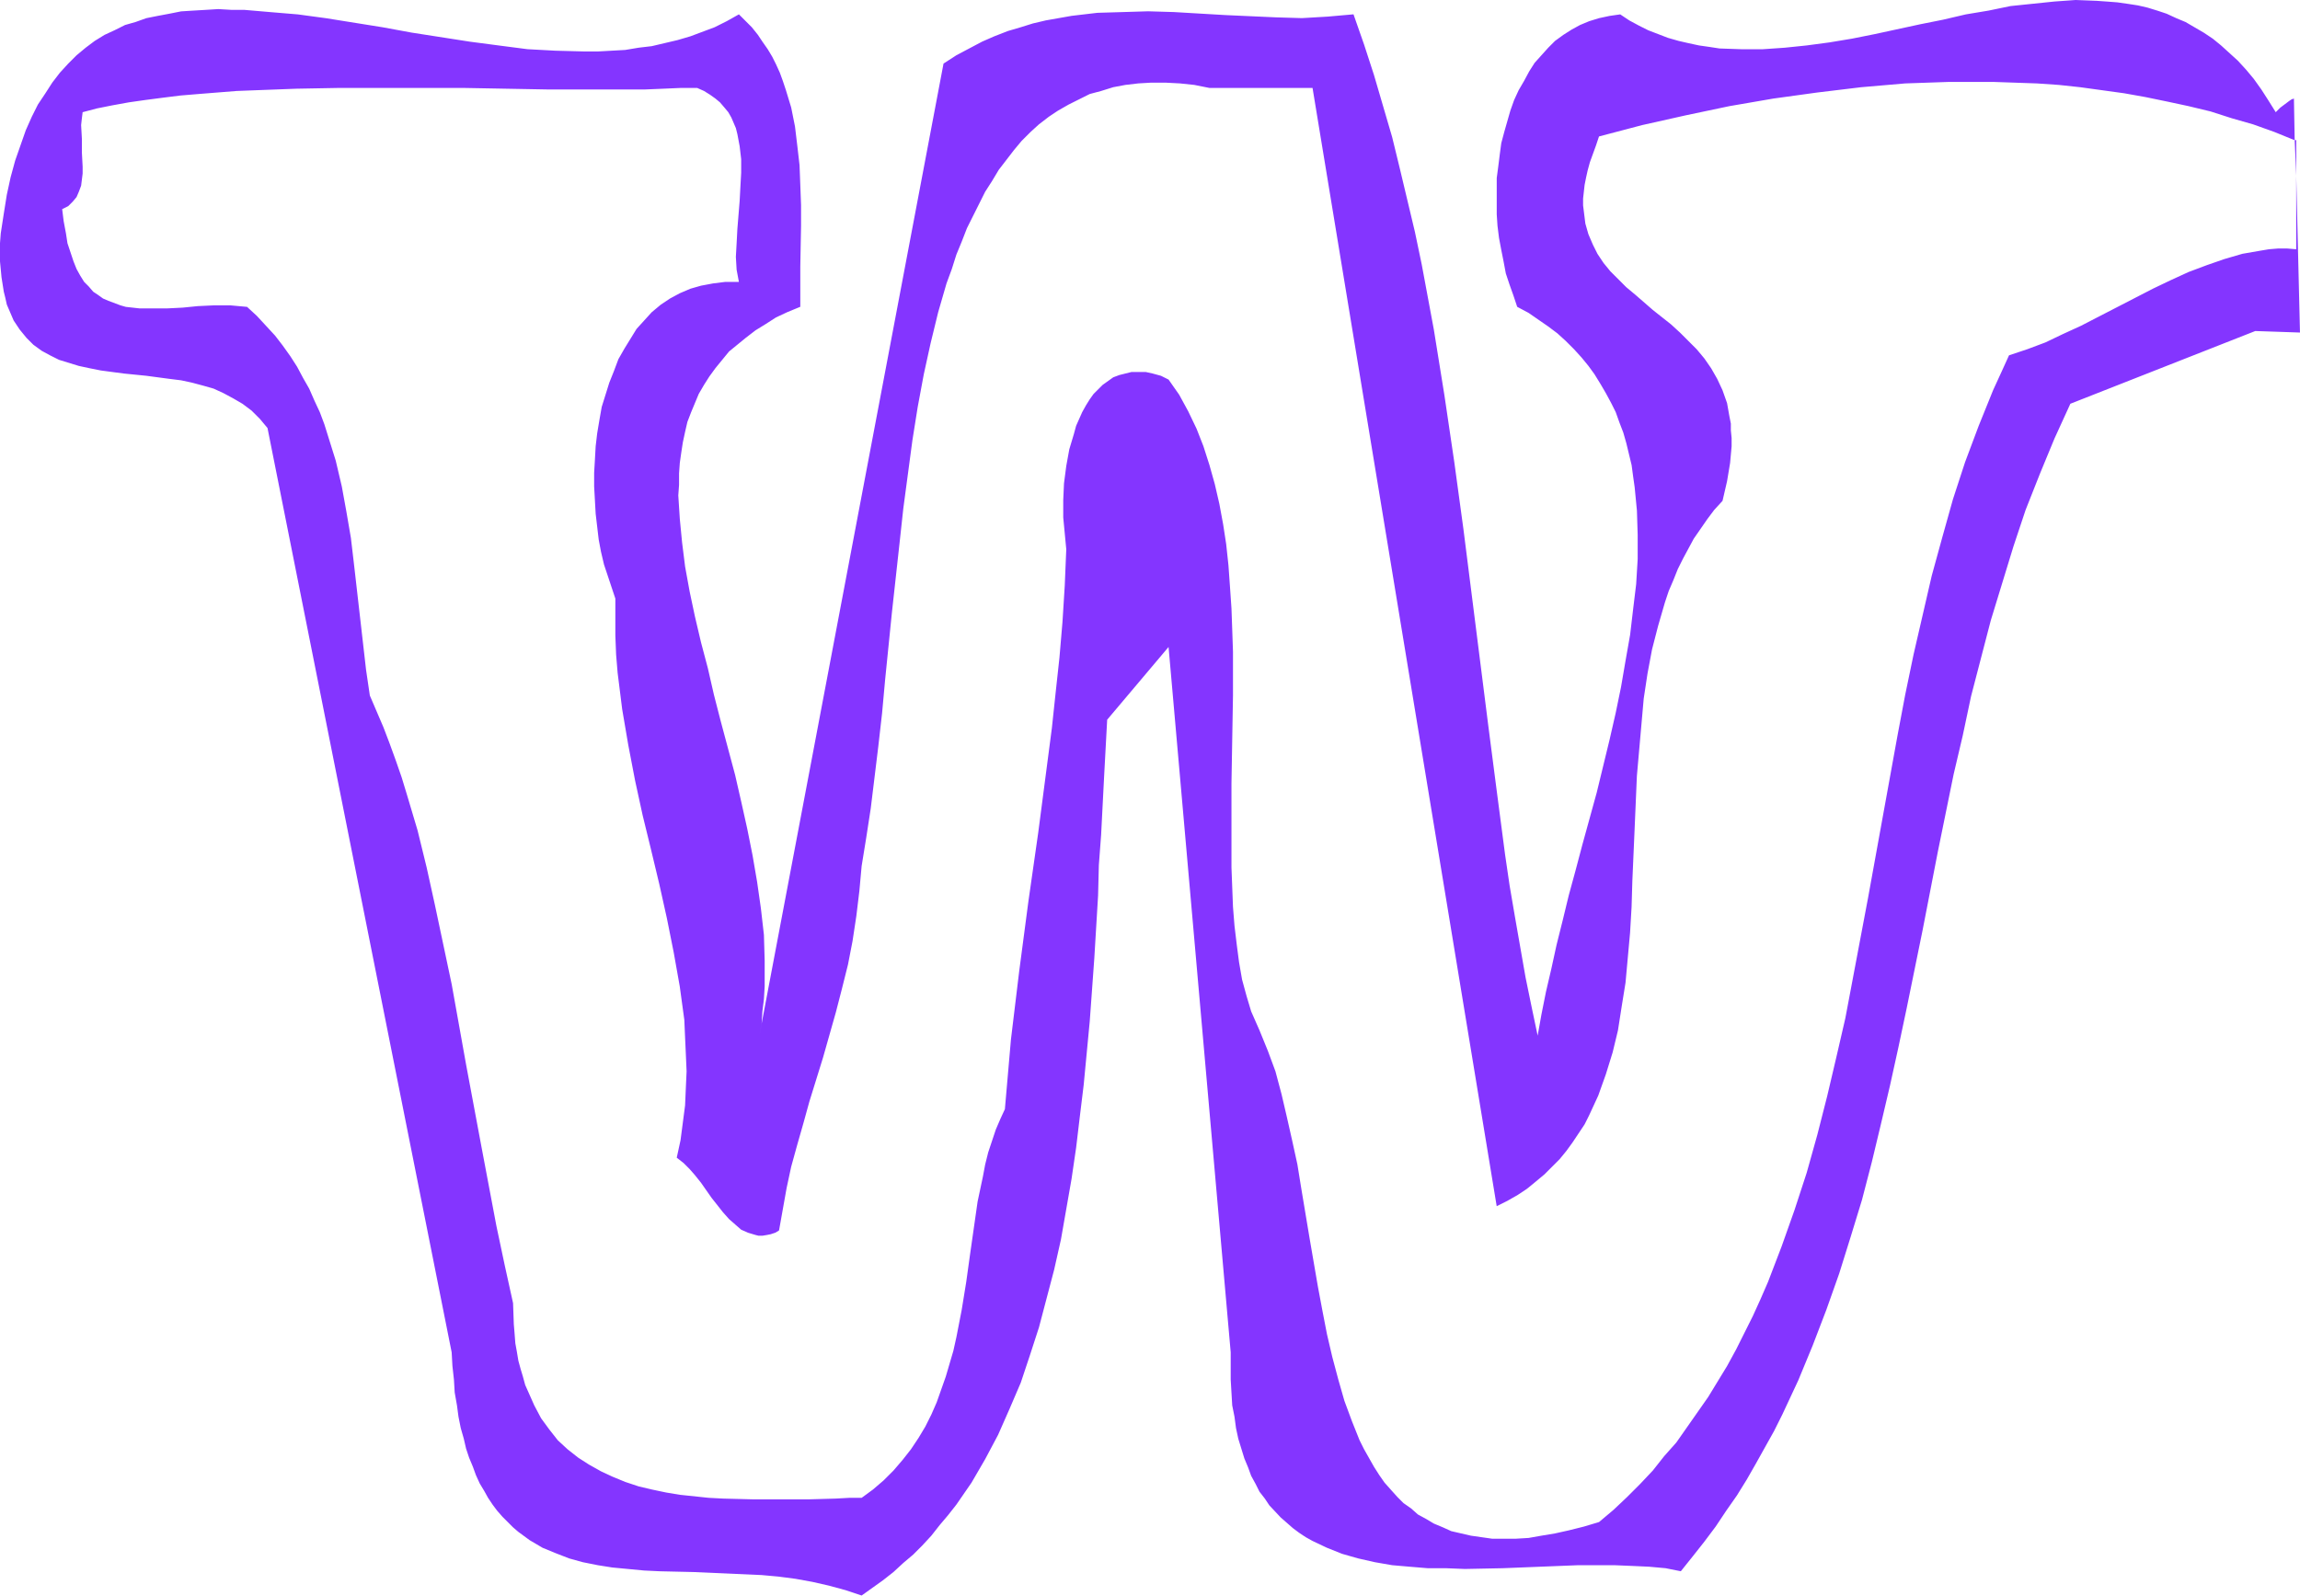 <?xml version="1.0" encoding="UTF-8" standalone="no"?>
<svg
   version="1.0"
   width="129.766mm"
   height="90.032mm"
   id="svg2"
   sodipodi:docname="Smudge Normal W 2.wmf"
   xmlns:inkscape="http://www.inkscape.org/namespaces/inkscape"
   xmlns:sodipodi="http://sodipodi.sourceforge.net/DTD/sodipodi-0.dtd"
   xmlns="http://www.w3.org/2000/svg"
   xmlns:svg="http://www.w3.org/2000/svg">
  <sodipodi:namedview
     id="namedview2"
     pagecolor="#ffffff"
     bordercolor="#000000"
     borderopacity="0.25"
     inkscape:showpageshadow="2"
     inkscape:pageopacity="0.0"
     inkscape:pagecheckerboard="0"
     inkscape:deskcolor="#d1d1d1"
     inkscape:document-units="mm" />
  <defs
     id="defs1">
    <pattern
       id="WMFhbasepattern"
       patternUnits="userSpaceOnUse"
       width="6"
       height="6"
       x="0"
       y="0" />
  </defs>
  <path
     style="fill:#8435ff;fill-opacity:1;fill-rule:evenodd;stroke:none"
     d="m 489.647,29.891 h -0.323 l 0.323,7.594 z"
     id="path1" />
  <path
     style="fill:#8435ff;fill-opacity:1;fill-rule:evenodd;stroke:none"
     d="m 489.647,37.485 v 15.673 l -1.939,-0.162 h -1.939 l -1.939,0.162 -1.939,0.323 -3.717,0.646 -3.878,1.131 -3.717,1.293 -3.878,1.454 -3.878,1.777 -3.717,1.777 -15.352,7.917 -3.878,1.777 -3.717,1.777 -3.878,1.454 -3.878,1.293 -1.616,3.555 -1.778,3.878 -3.07,7.594 -2.909,7.756 -2.586,7.917 -2.262,8.079 -2.262,8.24 -1.939,8.402 -1.939,8.402 -1.778,8.563 -1.616,8.563 -6.302,34.739 -3.232,17.127 -1.616,8.563 -1.939,8.402 -1.939,8.24 -2.101,8.24 -2.262,8.079 -2.586,7.917 -2.747,7.756 -2.909,7.594 -1.616,3.716 -1.616,3.555 -1.778,3.555 -1.778,3.555 -1.939,3.555 -4.04,6.625 -2.262,3.232 -2.262,3.232 -2.262,3.232 -2.586,2.908 -2.424,3.07 -2.747,2.908 -2.747,2.747 -2.909,2.747 -3.07,2.585 -3.232,0.969 -3.232,0.808 -2.909,0.646 -2.909,0.485 -2.747,0.485 -2.747,0.162 h -2.586 -2.424 l -2.262,-0.323 -2.262,-0.323 -2.101,-0.485 -2.101,-0.485 -1.778,-0.808 -1.939,-0.808 -1.616,-0.969 -1.778,-0.969 -1.454,-1.293 -1.616,-1.131 -1.293,-1.293 -1.454,-1.616 -1.293,-1.454 -1.131,-1.616 -1.131,-1.777 -2.101,-3.716 -0.97,-1.939 -1.616,-4.039 -1.616,-4.363 -1.293,-4.524 -1.293,-4.847 -1.131,-4.847 -0.97,-5.009 -0.97,-5.17 -1.778,-10.341 -1.778,-10.664 -0.808,-5.009 -1.131,-5.17 -1.131,-5.009 -1.131,-4.847 -1.293,-4.847 -1.616,-4.363 -1.778,-4.363 -1.778,-4.039 -0.97,-3.232 -0.97,-3.555 -0.646,-3.716 -0.485,-3.716 -0.485,-4.039 -0.323,-4.039 -0.162,-4.201 -0.162,-4.201 v -4.363 -4.524 -9.048 l 0.162,-9.371 0.162,-9.371 v -9.371 l -0.162,-4.686 -0.162,-4.524 -0.323,-4.686 -0.323,-4.524 -0.485,-4.524 -0.646,-4.201 -0.808,-4.363 -0.97,-4.201 -1.131,-4.039 -1.293,-4.039 -1.454,-3.716 -1.778,-3.716 -1.939,-3.555 -2.262,-3.232 -1.616,-0.808 -1.778,-0.485 -1.454,-0.323 h -1.616 -1.454 l -1.293,0.323 -1.293,0.323 -1.293,0.485 -1.131,0.808 -1.131,0.808 -0.97,0.969 -0.97,0.969 -0.808,1.131 -0.808,1.293 -0.808,1.454 -0.646,1.454 -0.646,1.454 -0.485,1.777 -0.97,3.232 -0.646,3.555 -0.485,3.716 -0.162,3.555 v 3.716 l 0.323,3.393 0.323,3.393 -0.323,7.756 -0.485,7.756 -0.646,7.594 -0.808,7.432 -0.808,7.594 -0.97,7.432 -1.939,14.865 -2.101,14.703 -1.939,14.703 -1.778,14.703 -0.646,7.432 -0.646,7.432 -0.97,2.1 -0.97,2.262 -0.808,2.424 -0.808,2.424 -0.646,2.585 -0.485,2.585 -1.131,5.332 -0.808,5.655 -0.808,5.655 -0.808,5.817 -0.97,5.978 -1.131,5.817 -0.646,2.908 -0.808,2.747 -0.808,2.747 -0.97,2.747 -0.97,2.747 -1.131,2.585 -1.293,2.585 -1.454,2.424 -1.616,2.424 -1.778,2.262 -1.939,2.262 -2.101,2.1 -2.262,1.939 -2.424,1.777 h -2.586 l -2.909,0.162 -5.656,0.162 h -5.979 -6.141 l -6.302,-0.162 -3.07,-0.162 -3.07,-0.323 -3.07,-0.323 -2.909,-0.485 -3.07,-0.646 -2.747,-0.646 -2.909,-0.969 -2.747,-1.131 -2.424,-1.131 -2.586,-1.454 -2.262,-1.454 -2.262,-1.777 -2.101,-1.939 -1.778,-2.262 -1.778,-2.424 -1.454,-2.747 -1.293,-2.908 -0.646,-1.454 -0.485,-1.777 -0.485,-1.616 -0.485,-1.777 -0.323,-1.939 -0.323,-1.777 -0.162,-2.1 -0.162,-1.939 -0.162,-4.524 -1.778,-8.079 -1.778,-8.402 -1.616,-8.563 -1.616,-8.563 -3.232,-17.289 -3.07,-17.127 -1.778,-8.402 -1.778,-8.402 -1.778,-8.079 -1.939,-7.917 -2.262,-7.594 -1.131,-3.716 -1.293,-3.716 -1.293,-3.555 -1.293,-3.393 -1.454,-3.393 -1.454,-3.393 -0.808,-5.494 -0.646,-5.655 -0.646,-5.655 -0.646,-5.655 -0.646,-5.655 -0.646,-5.494 -0.97,-5.655 -0.97,-5.332 -1.293,-5.494 -1.616,-5.17 -0.808,-2.585 -0.97,-2.585 -1.131,-2.424 -1.131,-2.585 -1.293,-2.262 -1.293,-2.424 -1.454,-2.262 -1.616,-2.262 -1.616,-2.1 -1.939,-2.1 -1.939,-2.1 -2.101,-1.939 -3.555,-0.323 h -3.555 l -3.394,0.162 -3.232,0.323 -3.232,0.162 h -3.07 -2.909 l -2.909,-0.323 -1.131,-0.323 -1.293,-0.485 -1.293,-0.485 -1.131,-0.485 -1.131,-0.808 -0.97,-0.646 -0.97,-1.131 -0.97,-0.969 -0.808,-1.293 -0.808,-1.454 -0.646,-1.616 -0.646,-1.939 -0.646,-1.939 -0.323,-2.1 -0.485,-2.585 -0.323,-2.585 1.293,-0.646 0.97,-0.969 0.808,-0.969 0.485,-1.131 0.485,-1.293 0.162,-1.293 0.162,-1.293 v -1.454 l -0.162,-3.07 v -0.646 -0.808 -1.454 l -0.162,-2.908 0.162,-1.454 0.162,-1.293 3.07,-0.808 3.232,-0.646 3.555,-0.646 3.394,-0.485 3.717,-0.485 3.878,-0.485 3.878,-0.323 4.04,-0.323 4.04,-0.323 4.202,-0.162 8.565,-0.323 8.888,-0.162 h 8.888 18.099 l 8.888,0.162 8.888,0.162 h 8.403 8.242 4.04 l 3.878,-0.162 3.717,-0.162 h 3.555 l 1.454,0.646 1.293,0.808 1.131,0.808 0.97,0.808 0.97,1.131 0.808,0.969 0.646,1.131 0.485,1.131 0.485,1.131 0.323,1.293 0.485,2.585 0.323,2.747 v 2.908 l -0.162,2.908 -0.162,3.07 -0.485,5.978 -0.162,3.07 -0.162,2.908 0.162,2.747 0.485,2.585 h -2.909 l -2.586,0.323 -2.586,0.485 -2.262,0.646 -2.262,0.969 -2.101,1.131 -1.939,1.293 -1.939,1.616 -1.616,1.777 -1.616,1.777 -1.293,2.1 -1.293,2.1 -1.293,2.262 -0.97,2.585 -0.97,2.424 -0.808,2.585 -0.808,2.585 -0.485,2.747 -0.485,2.908 -0.323,2.747 -0.162,2.908 -0.162,2.747 v 2.908 l 0.162,2.908 0.162,2.908 0.323,2.747 0.323,2.747 0.485,2.585 0.646,2.747 0.808,2.424 0.808,2.424 0.808,2.424 v 4.039 3.878 l 0.162,4.039 0.323,3.878 0.485,3.878 0.485,3.878 1.293,7.594 1.454,7.594 1.616,7.432 1.778,7.271 1.778,7.432 1.616,7.271 1.454,7.271 1.293,7.271 0.485,3.555 0.485,3.555 0.162,3.716 0.162,3.555 0.162,3.716 -0.162,3.555 -0.162,3.716 -0.485,3.716 -0.485,3.716 -0.808,3.716 1.454,1.131 1.293,1.293 1.131,1.293 1.293,1.616 2.262,3.232 2.424,3.07 1.293,1.454 1.293,1.131 1.293,1.131 1.454,0.646 1.616,0.485 0.646,0.162 h 0.808 l 0.97,-0.162 0.808,-0.162 0.97,-0.323 0.808,-0.485 0.808,-4.524 0.808,-4.524 0.97,-4.524 1.293,-4.686 1.293,-4.524 1.293,-4.686 1.454,-4.686 1.454,-4.686 2.747,-9.694 1.293,-5.009 1.293,-5.17 0.97,-5.009 0.808,-5.332 0.646,-5.332 0.485,-5.332 0.97,-5.978 0.97,-6.301 0.808,-6.625 0.808,-6.625 0.808,-7.109 0.646,-7.109 1.454,-14.38 1.616,-14.703 0.808,-7.432 0.97,-7.271 0.97,-7.271 1.131,-7.109 1.293,-6.948 1.454,-6.625 1.616,-6.625 1.778,-6.14 1.131,-3.07 0.97,-3.07 1.131,-2.747 1.131,-2.908 1.293,-2.585 1.293,-2.585 1.293,-2.585 1.454,-2.262 1.454,-2.424 1.616,-2.1 1.616,-2.1 1.616,-1.939 1.939,-1.939 1.778,-1.616 2.101,-1.616 1.939,-1.293 2.262,-1.293 2.262,-1.131 2.262,-1.131 2.424,-0.646 2.586,-0.808 2.586,-0.485 2.747,-0.323 2.747,-0.162 h 3.07 l 3.07,0.162 3.07,0.323 3.232,0.646 h 21.978 l 39.269,238.485 2.262,-1.131 2.262,-1.293 1.939,-1.293 1.778,-1.454 1.939,-1.616 1.616,-1.616 1.616,-1.616 1.454,-1.777 1.293,-1.777 1.293,-1.939 1.293,-1.939 0.97,-1.939 0.97,-2.1 0.97,-2.1 0.808,-2.262 0.808,-2.262 1.454,-4.686 1.131,-4.686 0.808,-5.17 0.808,-5.009 0.485,-5.332 0.485,-5.332 0.323,-5.494 0.162,-5.494 0.485,-11.149 0.485,-11.31 0.485,-5.494 0.485,-5.494 0.485,-5.494 0.808,-5.332 0.97,-5.17 1.293,-5.009 1.454,-5.009 0.808,-2.424 0.97,-2.262 0.97,-2.424 1.131,-2.262 1.131,-2.1 1.131,-2.1 1.454,-2.1 1.454,-2.1 1.454,-1.939 1.778,-1.939 0.485,-2.1 0.485,-2.1 0.323,-1.939 0.323,-1.939 0.162,-1.777 0.162,-1.777 v -1.777 l -0.162,-1.616 v -1.454 l -0.323,-1.616 -0.485,-2.747 -0.97,-2.747 -1.131,-2.424 -1.293,-2.262 -1.454,-2.1 -1.616,-1.939 -1.778,-1.777 -1.778,-1.777 -1.939,-1.777 -3.878,-3.07 -3.717,-3.232 -1.939,-1.616 -1.616,-1.616 -1.778,-1.777 -1.454,-1.777 -1.293,-1.939 -0.97,-1.939 -0.97,-2.262 -0.646,-2.262 -0.323,-2.585 -0.162,-1.293 v -1.454 l 0.162,-1.454 0.162,-1.454 0.323,-1.616 0.323,-1.454 0.485,-1.777 0.646,-1.777 0.646,-1.777 0.646,-1.939 9.211,-2.424 9.373,-2.1 9.211,-1.939 9.373,-1.616 9.373,-1.293 9.373,-1.131 9.373,-0.808 9.373,-0.323 h 4.686 4.686 l 4.686,0.162 4.686,0.162 4.686,0.323 4.525,0.485 4.686,0.646 4.686,0.646 4.525,0.808 4.686,0.969 4.525,0.969 4.686,1.131 4.525,1.454 4.525,1.293 4.525,1.616 4.363,1.777 -0.162,-8.887 -0.485,0.162 -0.485,0.323 -1.293,0.969 -0.646,0.485 -0.485,0.485 -0.323,0.323 -0.162,0.162 -1.616,-2.585 -1.454,-2.262 -1.616,-2.262 -1.616,-1.939 -1.778,-1.939 -1.778,-1.616 -1.778,-1.616 -1.778,-1.454 -1.939,-1.293 -1.939,-1.131 -1.939,-1.131 -1.939,-0.808 -2.101,-0.969 -1.939,-0.646 -2.101,-0.646 -2.101,-0.485 -2.101,-0.323 -2.262,-0.323 -2.101,-0.162 -2.262,-0.162 L 442.622,0 l -4.525,0.323 -4.686,0.485 -4.686,0.485 -4.686,0.969 -4.848,0.808 -4.848,1.131 -4.848,0.969 -9.696,2.1 -4.848,0.969 -4.848,0.808 -4.848,0.646 -4.686,0.485 -4.686,0.323 h -4.525 l -4.686,-0.162 -2.101,-0.323 -2.262,-0.323 -2.262,-0.485 -2.101,-0.485 -2.262,-0.646 -2.101,-0.808 -2.101,-0.808 -1.939,-0.969 -2.101,-1.131 -1.939,-1.293 -2.262,0.323 -2.262,0.485 -2.101,0.646 -1.939,0.808 -1.778,0.969 -1.778,1.131 -1.778,1.293 -1.454,1.454 -1.454,1.616 -1.454,1.616 -1.131,1.777 -1.131,2.1 -1.131,1.939 -0.97,2.1 -0.808,2.262 -0.646,2.262 -0.646,2.262 -0.646,2.424 -0.323,2.424 -0.323,2.585 -0.323,2.424 v 2.585 2.585 2.585 l 0.162,2.424 0.323,2.585 0.485,2.585 0.485,2.424 0.485,2.585 0.808,2.424 0.808,2.262 0.808,2.424 2.424,1.293 2.101,1.454 2.101,1.454 1.939,1.454 1.778,1.616 1.778,1.777 1.616,1.777 1.454,1.777 1.293,1.777 1.293,2.1 1.131,1.939 1.131,2.1 0.97,1.939 0.808,2.262 0.808,2.1 0.646,2.262 1.131,4.686 0.323,2.424 0.323,2.262 0.485,5.009 0.162,5.17 v 5.17 l -0.323,5.332 -0.646,5.332 -0.646,5.494 -0.97,5.494 -0.97,5.655 -1.131,5.494 -1.293,5.655 -2.747,11.31 -3.07,11.149 -1.454,5.494 -1.454,5.332 -1.293,5.332 -1.293,5.17 -1.131,5.17 -1.131,4.847 -0.97,4.847 -0.808,4.524 -1.293,-6.14 -1.293,-6.301 -1.131,-6.463 -1.131,-6.463 -1.131,-6.625 -0.97,-6.625 -1.778,-13.572 -1.778,-13.734 -1.778,-14.057 -1.778,-14.057 -1.778,-14.057 -1.939,-14.219 -2.101,-14.219 -2.262,-14.057 -1.293,-6.948 -1.293,-6.948 -1.454,-6.948 -1.616,-6.786 -1.616,-6.786 -1.616,-6.625 -1.939,-6.625 -1.939,-6.625 -2.101,-6.463 -2.262,-6.463 -5.494,0.485 -5.494,0.323 -5.494,-0.162 -10.827,-0.485 -5.494,-0.323 -5.494,-0.323 -5.494,-0.162 -5.333,0.162 -5.494,0.162 -5.494,0.646 -2.747,0.485 -2.747,0.485 -2.747,0.646 -2.586,0.808 -2.747,0.808 -2.909,1.131 -2.586,1.131 -2.747,1.454 -2.747,1.454 -2.747,1.777 -39.269,207.301 0.485,-2.585 0.162,-2.585 0.323,-2.585 0.162,-2.747 v -5.494 l -0.162,-5.494 -0.646,-5.655 -0.808,-5.655 -0.97,-5.655 -1.131,-5.655 -1.293,-5.817 -1.293,-5.655 -3.07,-11.472 -1.454,-5.655 -1.293,-5.655 -1.454,-5.494 -1.293,-5.494 -1.131,-5.332 -0.97,-5.332 -0.646,-5.17 -0.485,-5.009 -0.323,-5.009 0.162,-2.262 v -2.424 l 0.162,-2.262 0.323,-2.262 0.323,-2.1 0.485,-2.262 0.485,-2.1 0.808,-2.1 0.808,-1.939 0.808,-1.939 1.131,-1.939 1.131,-1.777 1.293,-1.777 1.454,-1.777 1.454,-1.777 1.778,-1.454 1.778,-1.454 2.101,-1.616 2.101,-1.293 2.262,-1.454 2.424,-1.131 2.747,-1.131 v -8.563 l 0.162,-8.725 v -4.363 l -0.162,-4.363 -0.162,-4.201 -0.485,-4.201 -0.485,-4.039 -0.808,-4.039 -1.131,-3.716 -0.646,-1.939 -0.646,-1.777 -0.808,-1.777 -0.808,-1.616 -0.97,-1.616 -1.131,-1.616 -0.97,-1.454 -1.293,-1.616 -1.293,-1.293 -1.454,-1.454 -2.586,1.454 -2.586,1.293 -2.586,0.969 -2.586,0.969 -2.747,0.808 -2.747,0.646 -2.747,0.646 -2.747,0.323 -2.909,0.485 -2.909,0.162 -2.909,0.162 h -2.909 l -6.141,-0.162 -5.979,-0.323 L 106.333,9.695 100.192,8.887 87.749,6.948 81.608,5.817 69.488,3.878 63.509,3.07 57.691,2.585 52.035,2.1 H 49.288 L 46.541,1.939 43.955,2.1 41.208,2.262 38.622,2.424 36.198,2.908 33.613,3.393 31.189,3.878 28.926,4.686 26.664,5.332 24.402,6.463 22.301,7.432 20.2,8.725 18.261,10.179 16.322,11.795 14.544,13.572 12.766,15.511 11.15,17.612 9.696,19.874 8.08,22.297 6.787,24.883 5.494,27.791 4.363,31.022 3.232,34.254 2.262,37.809 1.454,41.525 0.808,45.564 0.162,49.765 0,51.866 v 3.878 l 0.323,3.393 0.485,3.07 0.323,1.293 0.323,1.454 0.485,1.131 0.485,1.131 0.485,1.131 1.293,1.939 1.454,1.777 1.454,1.454 1.778,1.293 1.778,0.969 1.939,0.969 2.101,0.646 2.101,0.646 2.262,0.485 2.424,0.485 4.848,0.646 4.848,0.485 4.848,0.646 2.586,0.323 2.262,0.485 2.424,0.646 2.262,0.646 2.101,0.969 2.101,1.131 1.939,1.131 1.939,1.454 1.778,1.777 1.616,1.939 39.269,197.122 0.162,2.908 0.323,2.908 0.162,2.747 0.485,2.747 0.323,2.424 0.485,2.424 0.646,2.262 0.485,2.1 0.646,1.939 0.808,1.939 0.646,1.777 0.808,1.777 0.97,1.616 0.808,1.454 0.97,1.454 0.97,1.293 1.131,1.293 1.131,1.131 1.131,1.131 1.131,0.969 2.424,1.777 2.747,1.616 2.747,1.131 2.909,1.131 2.909,0.808 3.232,0.646 3.07,0.485 3.394,0.323 3.394,0.323 3.394,0.162 7.11,0.162 7.272,0.323 7.272,0.323 3.555,0.323 3.717,0.485 3.555,0.646 3.555,0.808 3.555,0.969 3.394,1.131 2.262,-1.616 2.262,-1.616 2.262,-1.777 2.101,-1.939 2.101,-1.777 1.939,-1.939 1.939,-2.1 1.778,-2.262 1.778,-2.1 1.778,-2.262 3.232,-4.686 2.909,-5.009 2.747,-5.17 2.424,-5.494 2.424,-5.655 1.939,-5.817 1.939,-5.978 1.616,-6.14 1.616,-6.14 1.454,-6.463 1.131,-6.463 1.131,-6.463 0.97,-6.625 0.808,-6.786 0.808,-6.625 1.293,-13.572 0.97,-13.411 0.808,-13.411 0.162,-6.463 0.485,-6.463 0.323,-6.301 0.323,-6.301 0.323,-5.978 0.323,-5.978 13.09,-15.511 13.251,150.426 v 2.908 2.908 l 0.162,2.747 0.162,2.747 0.485,2.424 0.323,2.424 0.485,2.262 0.646,2.1 0.646,2.1 0.808,1.939 0.646,1.777 0.97,1.777 0.808,1.616 1.131,1.454 0.97,1.454 2.424,2.585 1.293,1.131 1.293,1.131 1.293,0.969 1.454,0.969 1.454,0.808 3.07,1.454 3.232,1.293 3.394,0.969 3.555,0.808 3.717,0.646 3.717,0.323 3.878,0.323 h 3.878 l 4.04,0.162 8.08,-0.162 8.08,-0.323 8.08,-0.323 h 3.878 3.717 l 3.878,0.162 3.555,0.162 3.555,0.323 3.232,0.646 2.586,-3.232 2.424,-3.07 2.424,-3.232 2.262,-3.393 2.262,-3.232 2.101,-3.393 1.939,-3.393 3.878,-6.948 1.778,-3.555 3.394,-7.271 3.07,-7.432 2.909,-7.594 2.747,-7.756 2.424,-7.756 2.424,-7.917 2.101,-8.079 1.939,-8.079 1.939,-8.24 1.778,-8.079 1.778,-8.402 3.394,-16.642 3.232,-16.642 3.394,-16.642 1.939,-8.24 1.778,-8.402 2.101,-8.079 2.101,-8.079 2.424,-7.917 2.424,-7.917 2.586,-7.756 3.07,-7.756 3.07,-7.432 3.394,-7.432 39.43,-15.511 4.848,0.162 4.686,0.162 z"
     id="path2" />
</svg>
